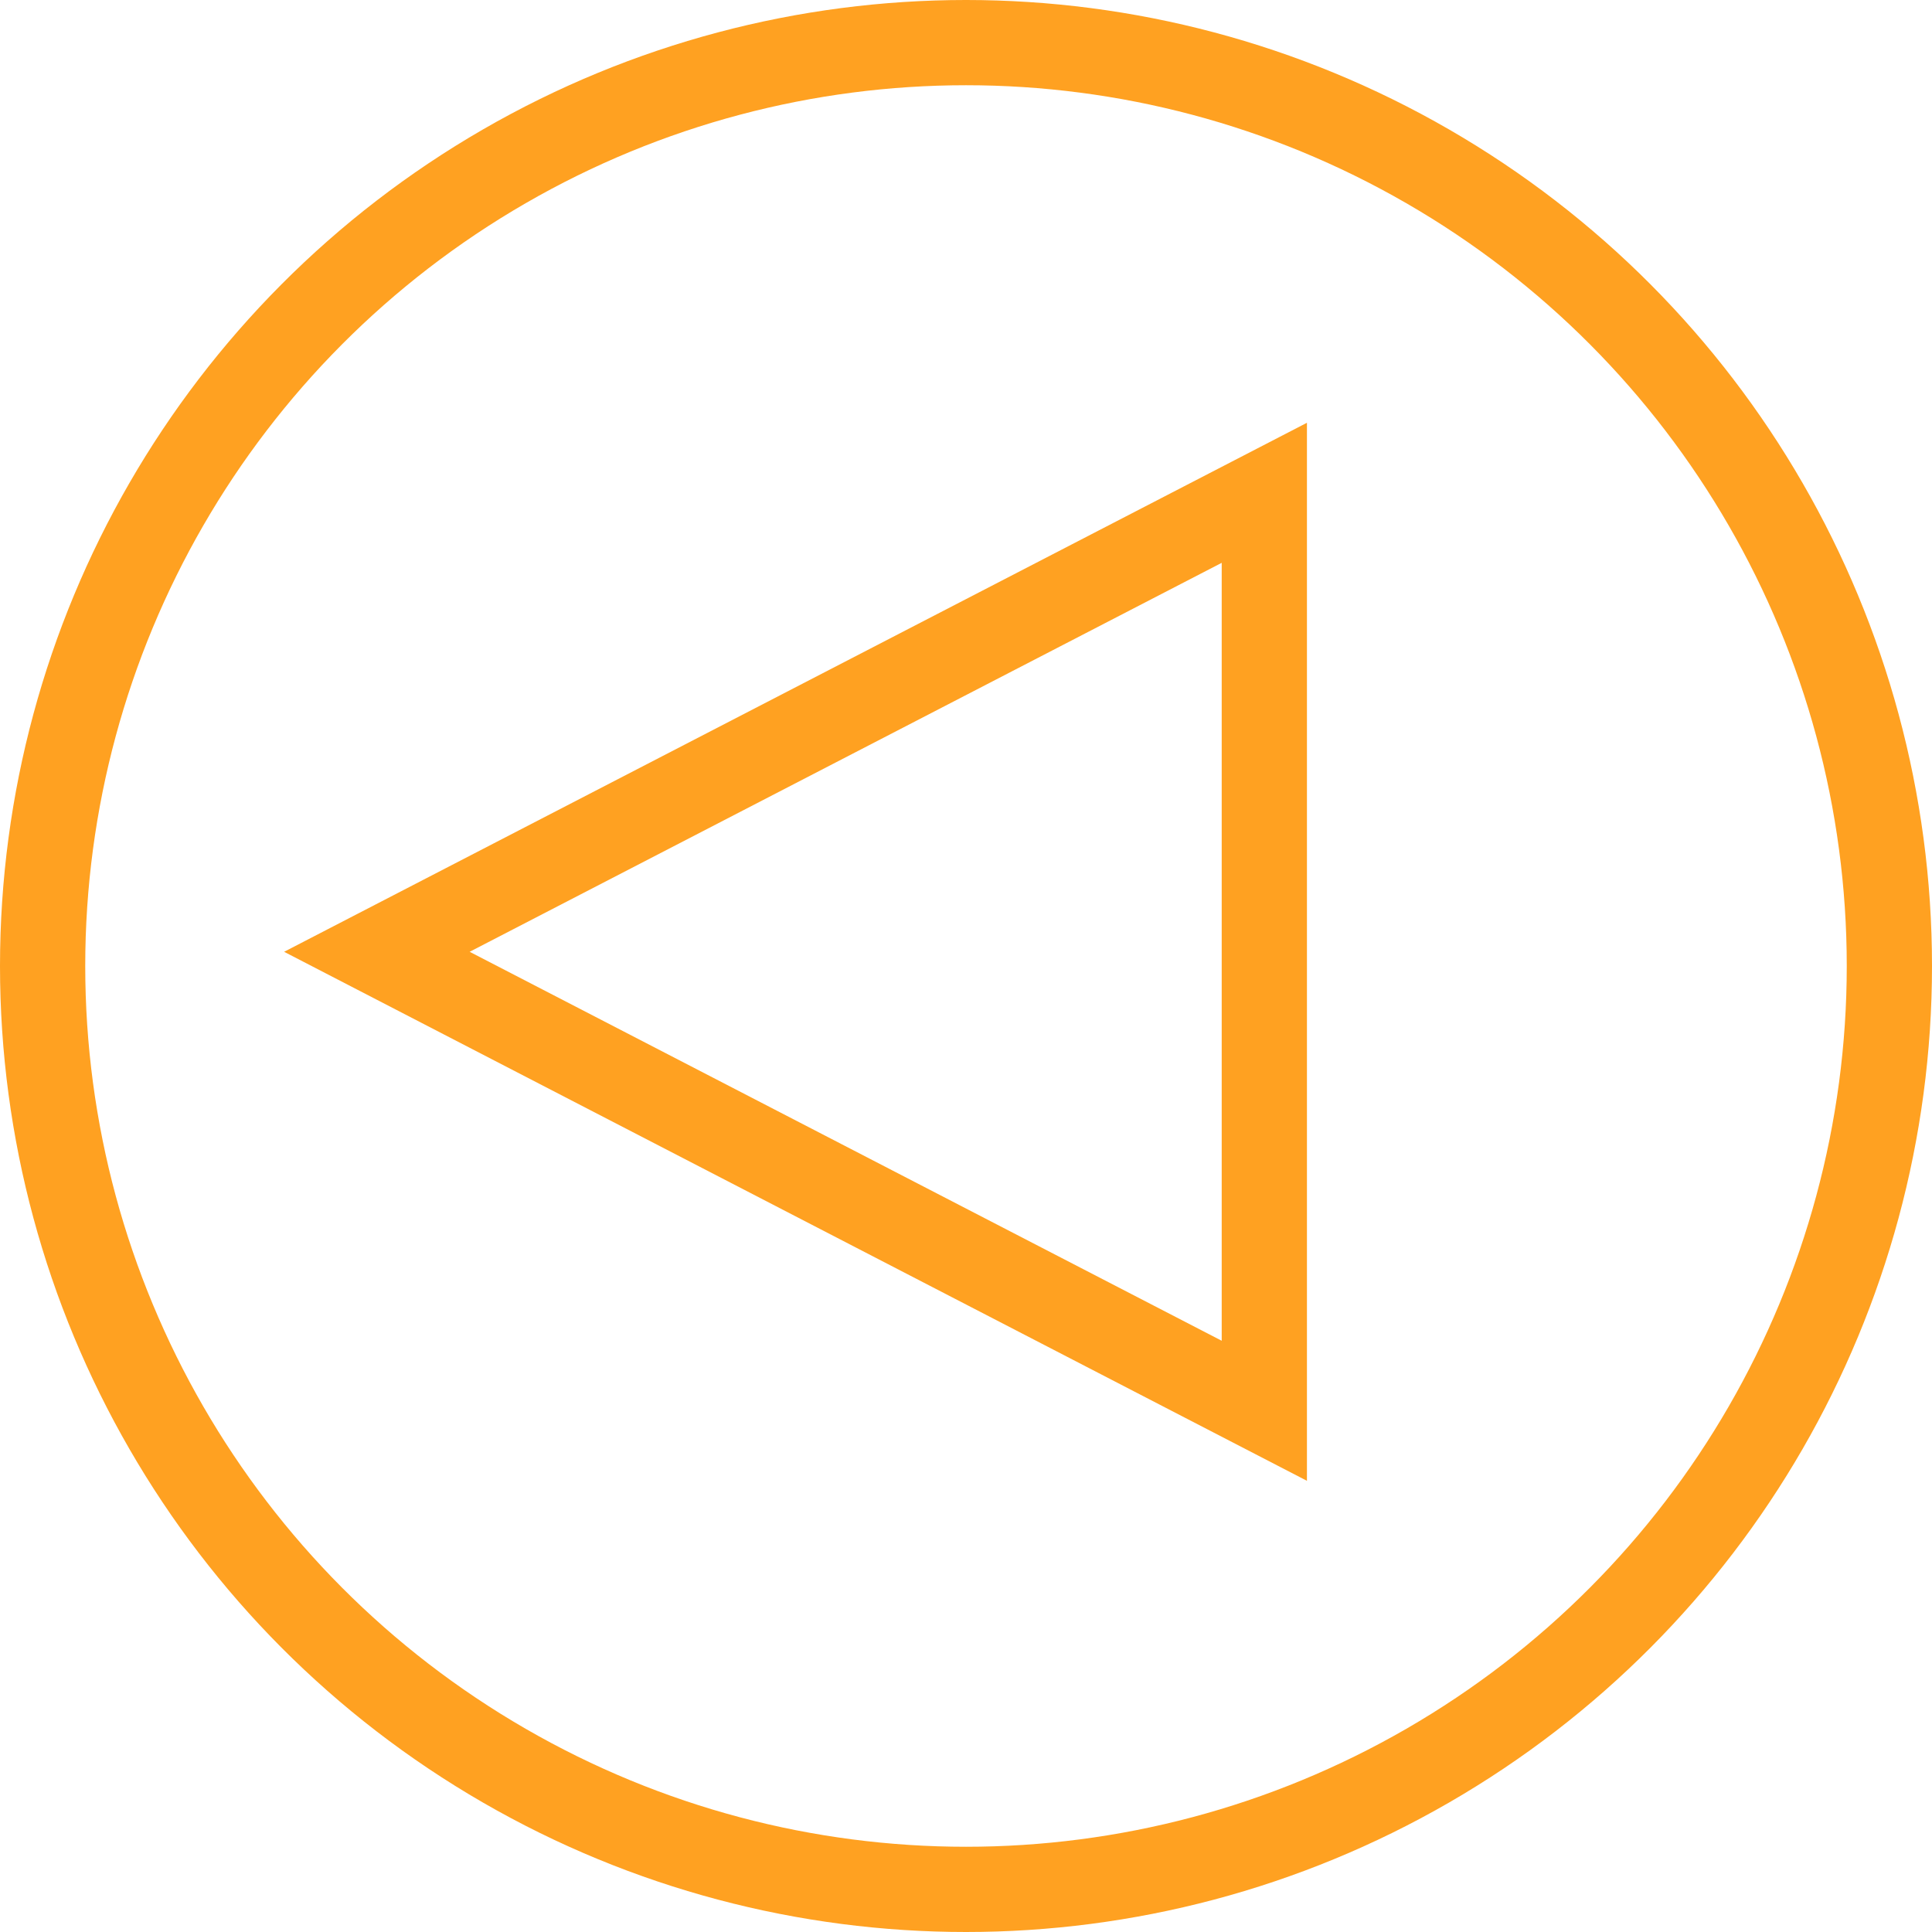 <?xml version="1.0" encoding="UTF-8"?> <svg xmlns="http://www.w3.org/2000/svg" width="68" height="68" viewBox="0 0 68 68" fill="none"> <circle cx="34" cy="34" r="32.5" stroke="#FFA121" stroke-width="3"></circle> <path d="M44.5 49.655L13.265 33.5L44.5 17.345L44.5 49.655Z" stroke="#FFA121" stroke-width="3"></path> </svg> 